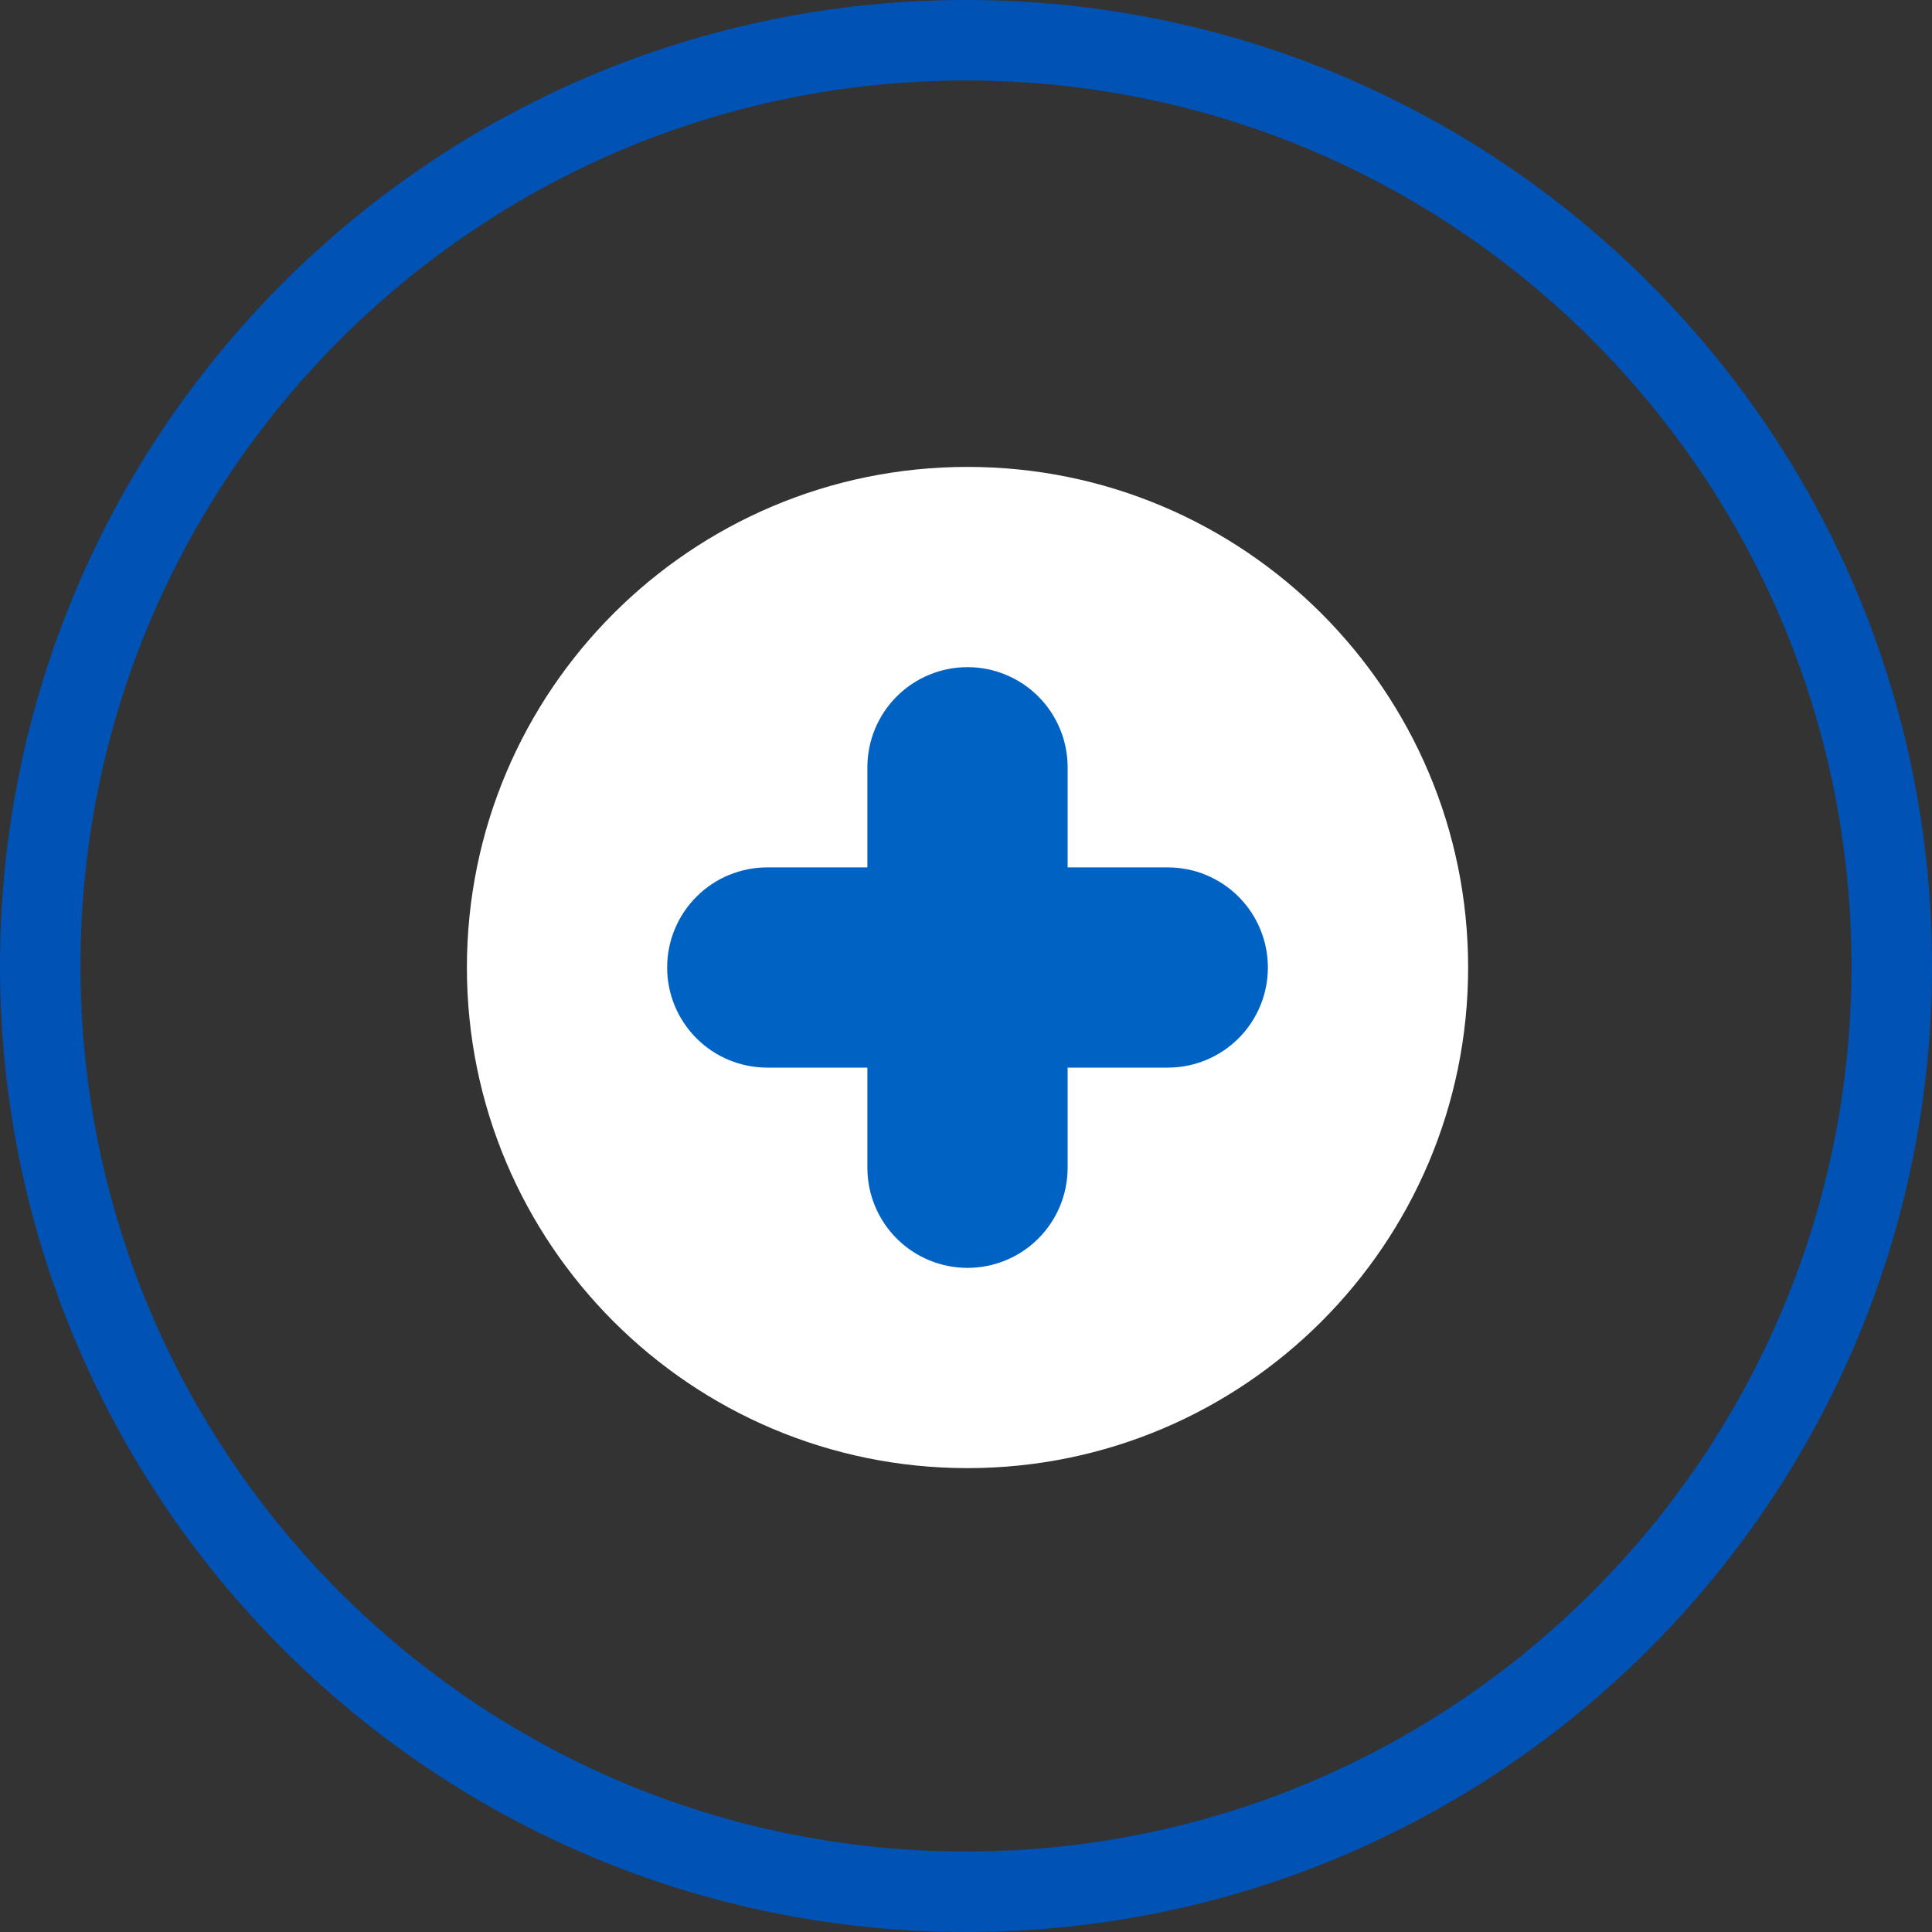 <?xml version="1.0" encoding="UTF-8"?> <svg xmlns="http://www.w3.org/2000/svg" width="120" height="120" viewBox="0 0 120 120" fill="none"><rect x="0" y="0" width="120" height="120" fill="#333333" stroke="none"/> <g clip-path="url(#clip0_108_11641)"> <path d="M60.094 91.188C77.266 91.188 91.188 77.266 91.188 60.094C91.188 42.921 77.266 29 60.094 29C42.921 29 29 42.921 29 60.094C29 77.266 42.921 91.188 60.094 91.188Z" fill="white"></path> <path d="M72.531 53.875H66.312V47.656C66.312 46.007 65.657 44.425 64.491 43.259C63.325 42.093 61.743 41.438 60.094 41.438C58.444 41.438 56.863 42.093 55.696 43.259C54.53 44.425 53.875 46.007 53.875 47.656V53.875H47.656C46.007 53.875 44.425 54.53 43.259 55.696C42.093 56.863 41.438 58.444 41.438 60.094C41.438 61.743 42.093 63.325 43.259 64.491C44.425 65.657 46.007 66.312 47.656 66.312H53.875V72.531C53.875 74.181 54.53 75.762 55.696 76.929C56.863 78.095 58.444 78.75 60.094 78.75C61.743 78.75 63.325 78.095 64.491 76.929C65.657 75.762 66.312 74.181 66.312 72.531V66.312H72.531C74.181 66.312 75.762 65.657 76.929 64.491C78.095 63.325 78.75 61.743 78.75 60.094C78.75 58.444 78.095 56.863 76.929 55.696C75.762 54.53 74.181 53.875 72.531 53.875Z" fill="#0062C3"></path> <path d="M60 117.5C91.756 117.5 117.5 91.756 117.5 60C117.5 28.244 91.756 2.5 60 2.5C28.244 2.5 2.5 28.244 2.5 60C2.5 91.756 28.244 117.5 60 117.5Z" stroke="#0052B4" stroke-width="5"></path> </g> <defs> <clipPath id="clip0_108_11641"> <rect width="120" height="120" fill="white"></rect> </clipPath> </defs> </svg> 